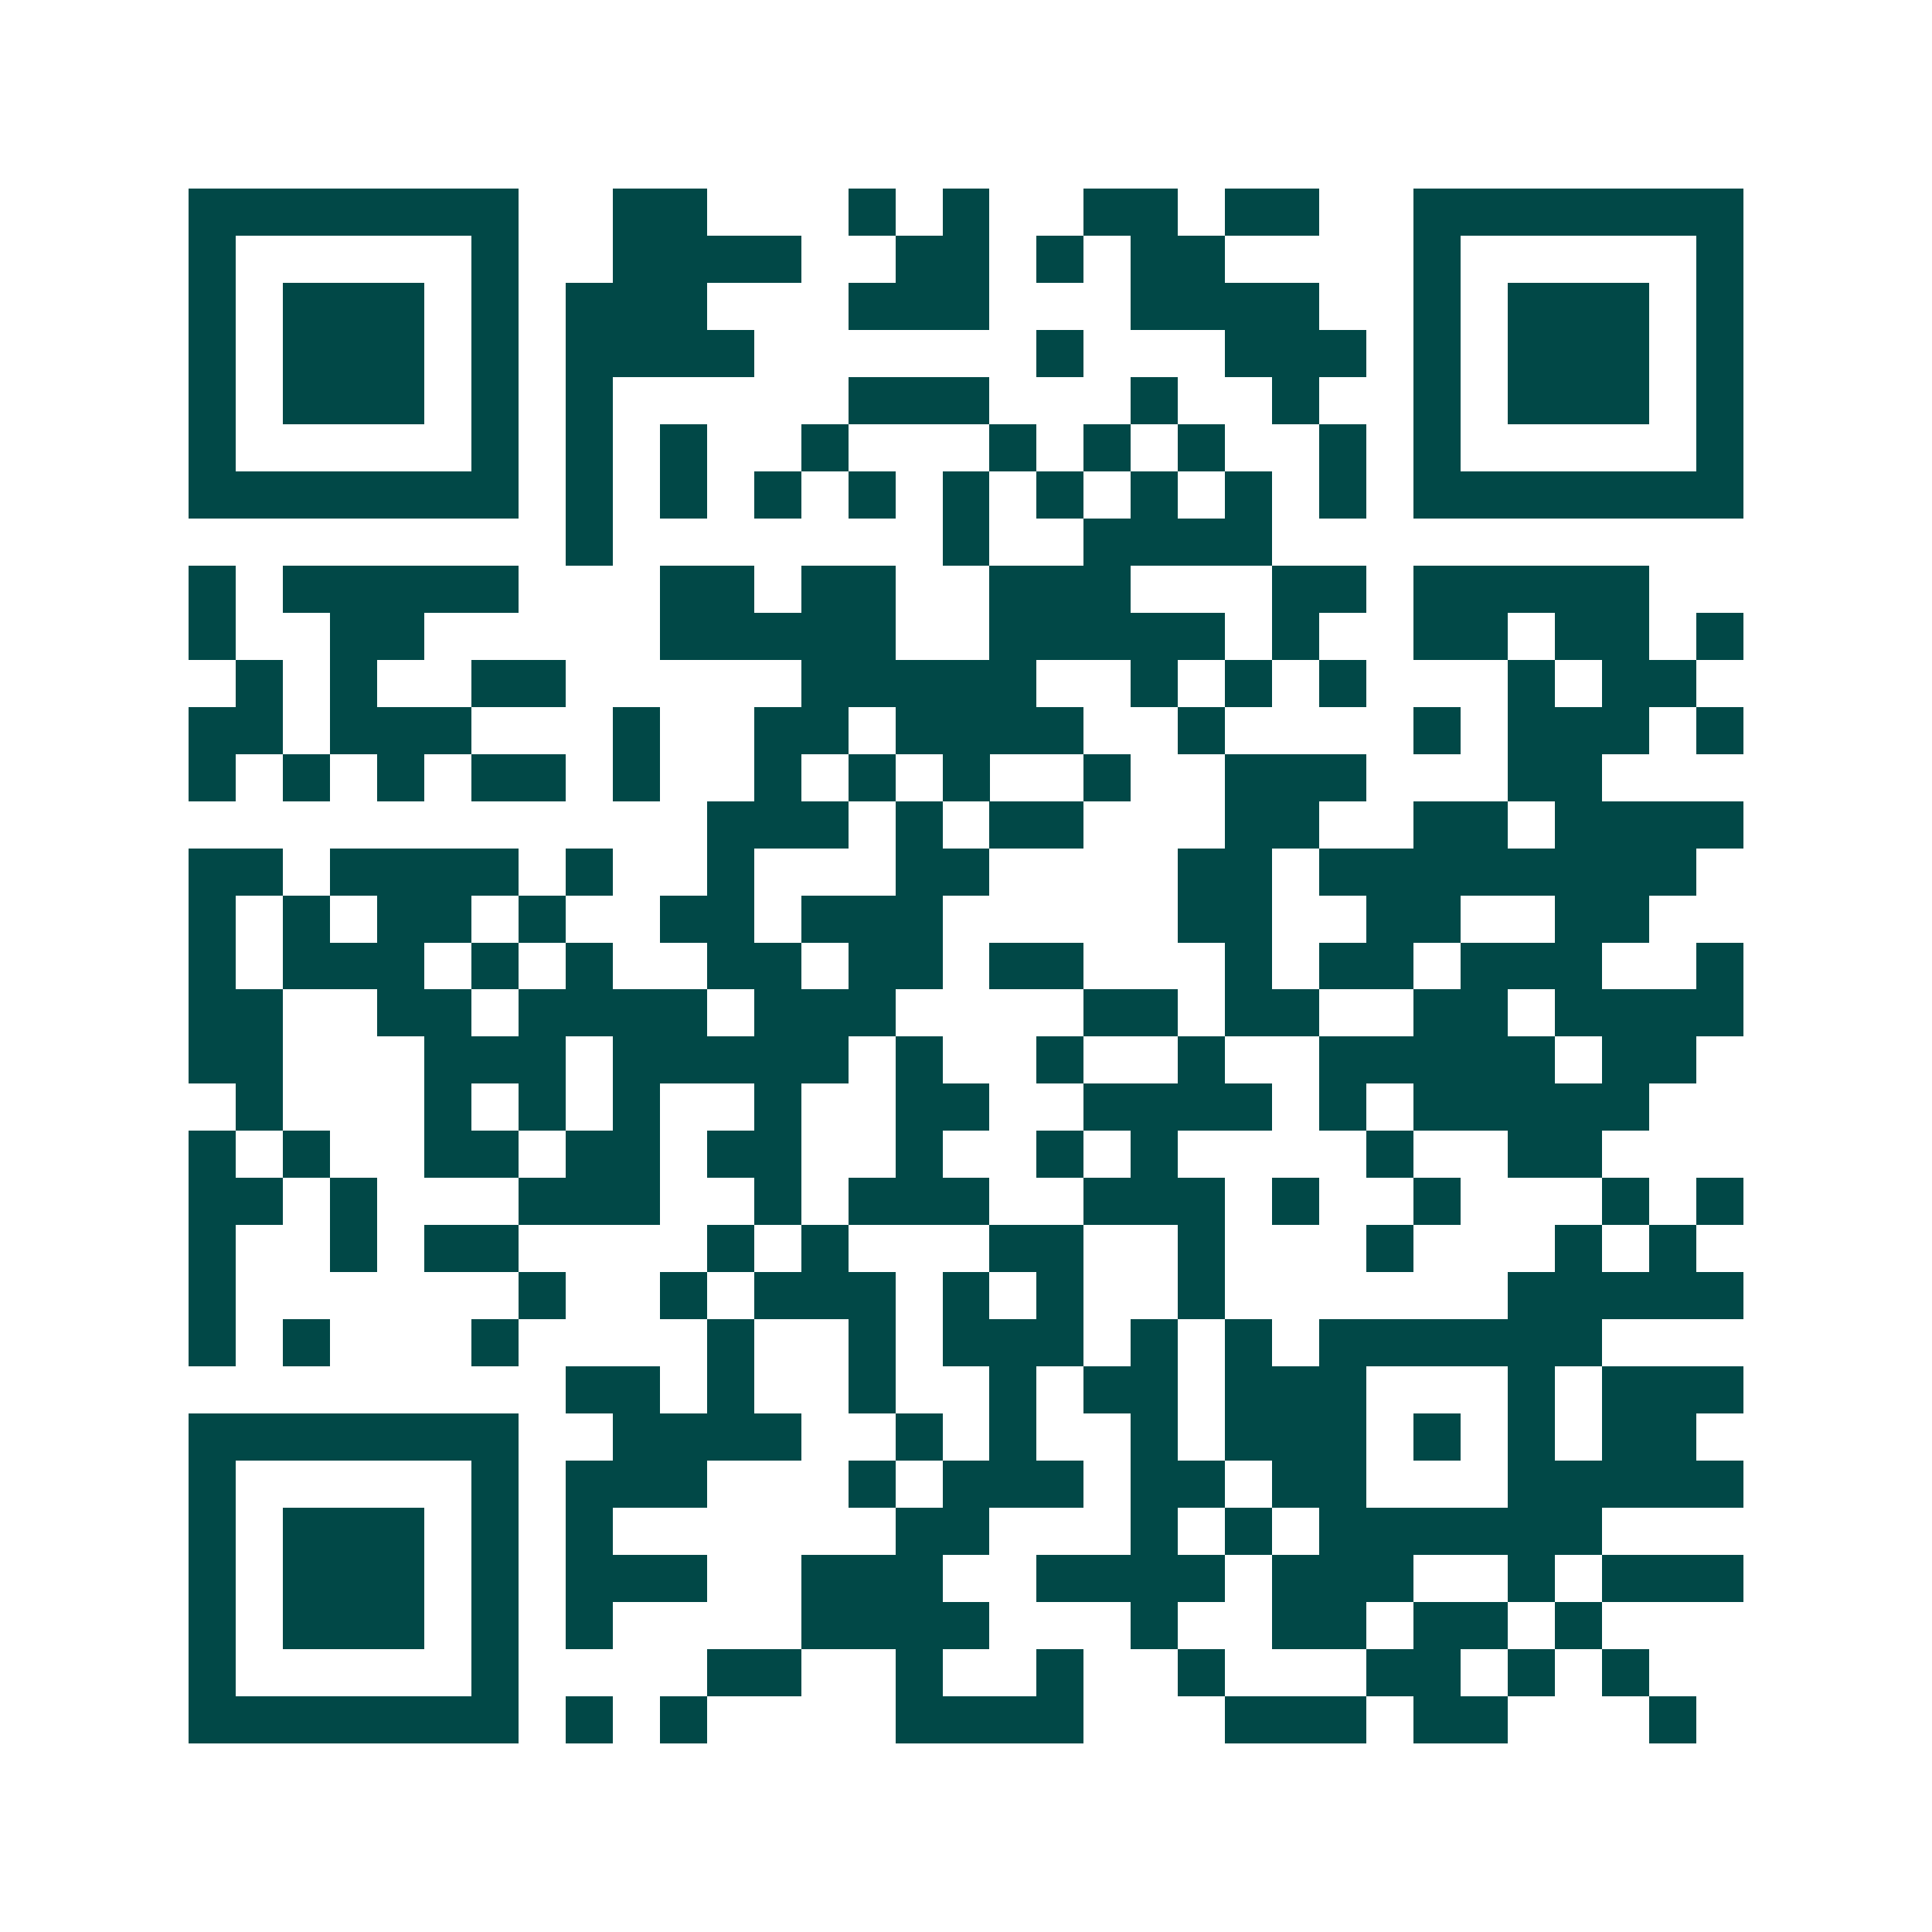 <svg xmlns="http://www.w3.org/2000/svg" width="200" height="200" viewBox="0 0 41 41" shape-rendering="crispEdges"><path fill="#ffffff" d="M0 0h41v41H0z"/><path stroke="#014847" d="M4 4.5h7m2 0h2m3 0h1m1 0h1m2 0h2m1 0h2m2 0h7M4 5.5h1m5 0h1m2 0h4m2 0h2m1 0h1m1 0h2m4 0h1m5 0h1M4 6.5h1m1 0h3m1 0h1m1 0h3m3 0h3m3 0h4m2 0h1m1 0h3m1 0h1M4 7.5h1m1 0h3m1 0h1m1 0h4m6 0h1m3 0h3m1 0h1m1 0h3m1 0h1M4 8.5h1m1 0h3m1 0h1m1 0h1m5 0h3m3 0h1m2 0h1m2 0h1m1 0h3m1 0h1M4 9.5h1m5 0h1m1 0h1m1 0h1m2 0h1m3 0h1m1 0h1m1 0h1m2 0h1m1 0h1m5 0h1M4 10.5h7m1 0h1m1 0h1m1 0h1m1 0h1m1 0h1m1 0h1m1 0h1m1 0h1m1 0h1m1 0h7M12 11.5h1m7 0h1m2 0h4M4 12.5h1m1 0h5m3 0h2m1 0h2m2 0h3m3 0h2m1 0h5M4 13.5h1m2 0h2m5 0h5m2 0h5m1 0h1m2 0h2m1 0h2m1 0h1M5 14.5h1m1 0h1m2 0h2m5 0h5m2 0h1m1 0h1m1 0h1m3 0h1m1 0h2M4 15.5h2m1 0h3m3 0h1m2 0h2m1 0h4m2 0h1m4 0h1m1 0h3m1 0h1M4 16.5h1m1 0h1m1 0h1m1 0h2m1 0h1m2 0h1m1 0h1m1 0h1m2 0h1m2 0h3m3 0h2M15 17.5h3m1 0h1m1 0h2m3 0h2m2 0h2m1 0h4M4 18.5h2m1 0h4m1 0h1m2 0h1m3 0h2m4 0h2m1 0h8M4 19.5h1m1 0h1m1 0h2m1 0h1m2 0h2m1 0h3m5 0h2m2 0h2m2 0h2M4 20.5h1m1 0h3m1 0h1m1 0h1m2 0h2m1 0h2m1 0h2m3 0h1m1 0h2m1 0h3m2 0h1M4 21.5h2m2 0h2m1 0h4m1 0h3m4 0h2m1 0h2m2 0h2m1 0h4M4 22.5h2m3 0h3m1 0h5m1 0h1m2 0h1m2 0h1m2 0h5m1 0h2M5 23.5h1m3 0h1m1 0h1m1 0h1m2 0h1m2 0h2m2 0h4m1 0h1m1 0h5M4 24.5h1m1 0h1m2 0h2m1 0h2m1 0h2m2 0h1m2 0h1m1 0h1m4 0h1m2 0h2M4 25.5h2m1 0h1m3 0h3m2 0h1m1 0h3m2 0h3m1 0h1m2 0h1m3 0h1m1 0h1M4 26.5h1m2 0h1m1 0h2m4 0h1m1 0h1m3 0h2m2 0h1m3 0h1m3 0h1m1 0h1M4 27.5h1m6 0h1m2 0h1m1 0h3m1 0h1m1 0h1m2 0h1m6 0h5M4 28.5h1m1 0h1m3 0h1m4 0h1m2 0h1m1 0h3m1 0h1m1 0h1m1 0h6M12 29.5h2m1 0h1m2 0h1m2 0h1m1 0h2m1 0h3m3 0h1m1 0h3M4 30.5h7m2 0h4m2 0h1m1 0h1m2 0h1m1 0h3m1 0h1m1 0h1m1 0h2M4 31.5h1m5 0h1m1 0h3m3 0h1m1 0h3m1 0h2m1 0h2m3 0h5M4 32.5h1m1 0h3m1 0h1m1 0h1m6 0h2m3 0h1m1 0h1m1 0h6M4 33.5h1m1 0h3m1 0h1m1 0h3m2 0h3m2 0h4m1 0h3m2 0h1m1 0h3M4 34.5h1m1 0h3m1 0h1m1 0h1m4 0h4m3 0h1m2 0h2m1 0h2m1 0h1M4 35.5h1m5 0h1m4 0h2m2 0h1m2 0h1m2 0h1m3 0h2m1 0h1m1 0h1M4 36.5h7m1 0h1m1 0h1m4 0h4m3 0h3m1 0h2m3 0h1"/></svg>
